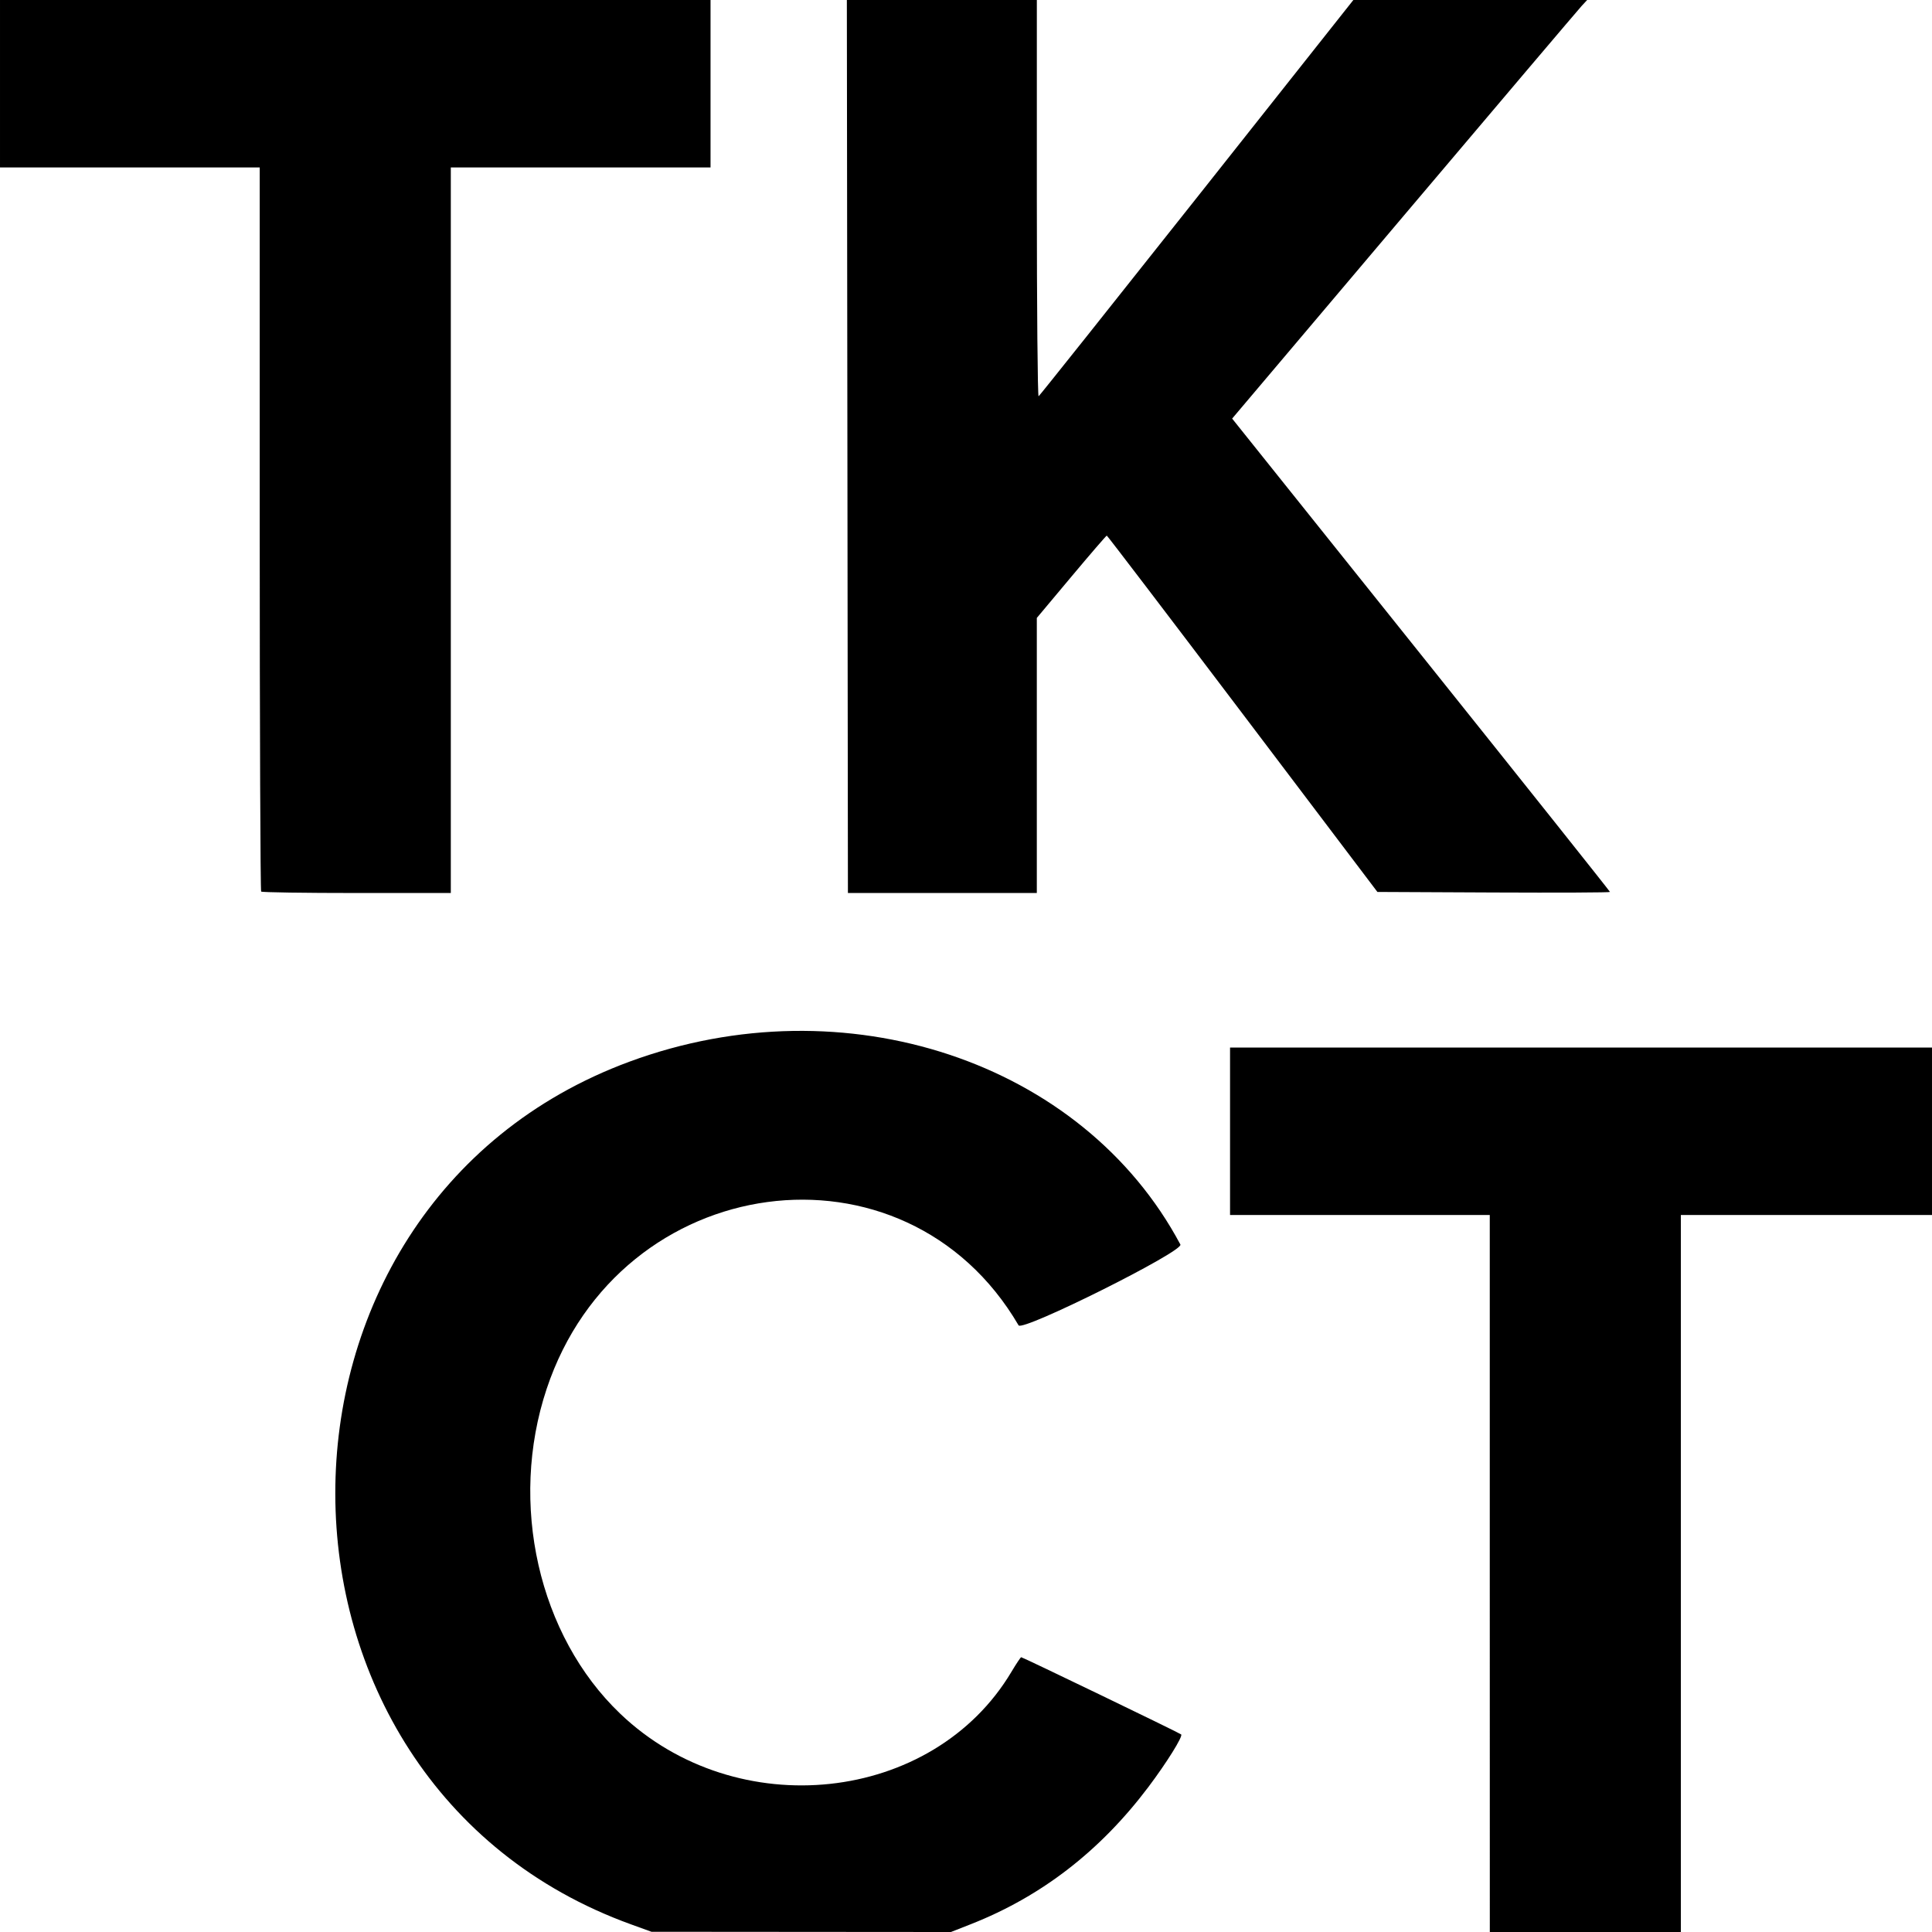 <?xml version="1.0" encoding="UTF-8" standalone="no"?>
<!-- Created with Inkscape (http://www.inkscape.org/) -->

<svg
   width="320"
   height="320"
   viewBox="0 0 84.667 84.667"
   version="1.1"
   id="svg5"
   inkscape:version="1.1 (c4e8f9e, 2021-05-24)"
   sodipodi:docname="texty_square.svg"
   xmlns:inkscape="http://www.inkscape.org/namespaces/inkscape"
   xmlns:sodipodi="http://sodipodi.sourceforge.net/DTD/sodipodi-0.dtd"
   xmlns="http://www.w3.org/2000/svg"
   xmlns:svg="http://www.w3.org/2000/svg">
  <sodipodi:namedview
     id="namedview7"
     pagecolor="#ffffff"
     bordercolor="#666666"
     borderopacity="1.0"
     inkscape:pageshadow="2"
     inkscape:pageopacity="0.0"
     inkscape:pagecheckerboard="false"
     inkscape:document-units="mm"
     showgrid="false"
     inkscape:zoom="0.7484983"
     inkscape:cx="422.84665"
     inkscape:cy="795.59298"
     inkscape:window-width="1440"
     inkscape:window-height="2457"
     inkscape:window-x="0"
     inkscape:window-y="25"
     inkscape:window-maximized="1"
     inkscape:current-layer="layer1"
     fit-margin-top="0"
     fit-margin-left="0"
     fit-margin-right="0"
     fit-margin-bottom="0"
     units="px" />
  <defs
     id="defs2" />
  <g
     inkscape:label="Layer 1"
     inkscape:groupmode="layer"
     id="layer1"
     transform="translate(-38.759,-100.769)">
    <path
       style="fill:#000000;stroke-width:0.094"
       d="m 66.417,185.103 c -17.25,-6.236 -17.297,-31.45 -0.07,-37.809 9.432,-3.481 19.866,-0.017 24.141,8.015 0.156,0.292 -6.924,3.827 -7.091,3.541 -4.977,-8.512 -17.482,-6.828 -20.682,2.785 -1.671,5.018 -0.359,10.811 3.224,14.234 5.096,4.869 13.704,3.946 17.148,-1.84 0.208,-0.349 0.399,-0.635 0.425,-0.635 0.065,0 6.922,3.309 7.009,3.383 0.091,0.077 -0.636,1.243 -1.439,2.309 -2.114,2.804 -4.688,4.792 -7.779,6.008 l -0.87,0.342 -6.562,-0.005 -6.562,-0.005 z M 104.046,169.725 V 154.015 H 98.355 92.664 v -3.669 -3.669 h 15.381 15.381 v 3.669 3.669 h -5.503 -5.503 v 15.71 15.71 h -4.186 -4.186 z m -53.842,-29.884 c -0.034,-0.035 -0.063,-7.189 -0.063,-15.899 v -15.836 h -5.691 -5.691 v -3.669 -3.669 h 15.569 15.569 v 3.669 3.669 h -5.691 -5.691 v 15.899 15.899 h -4.124 c -2.268,0 -4.152,-0.028 -4.186,-0.063 z m 25.691,-19.505 -0.024,-19.567 4.163,1e-5 h 4.163 v 8.707 c 0,4.789 0.035,8.686 0.077,8.66 0.042,-0.026 3.163,-3.945 6.936,-8.707 l 6.858,-8.66 h 5.123 5.123 l -0.24,0.259 c -0.132,0.142 -3.633,4.27 -7.779,9.172 l -7.539,8.913 8.279,10.348 c 4.554,5.691 8.279,10.37 8.279,10.396 0,0.027 -2.293,0.037 -5.096,0.024 l -5.096,-0.024 -5.908,-7.808 c -3.25,-4.294 -5.928,-7.808 -5.952,-7.808 -0.024,0 -0.724,0.812 -1.555,1.804 l -1.511,1.804 v 6.027 6.027 h -4.139 -4.139 z"
       id="path656" />
  </g>
</svg>
